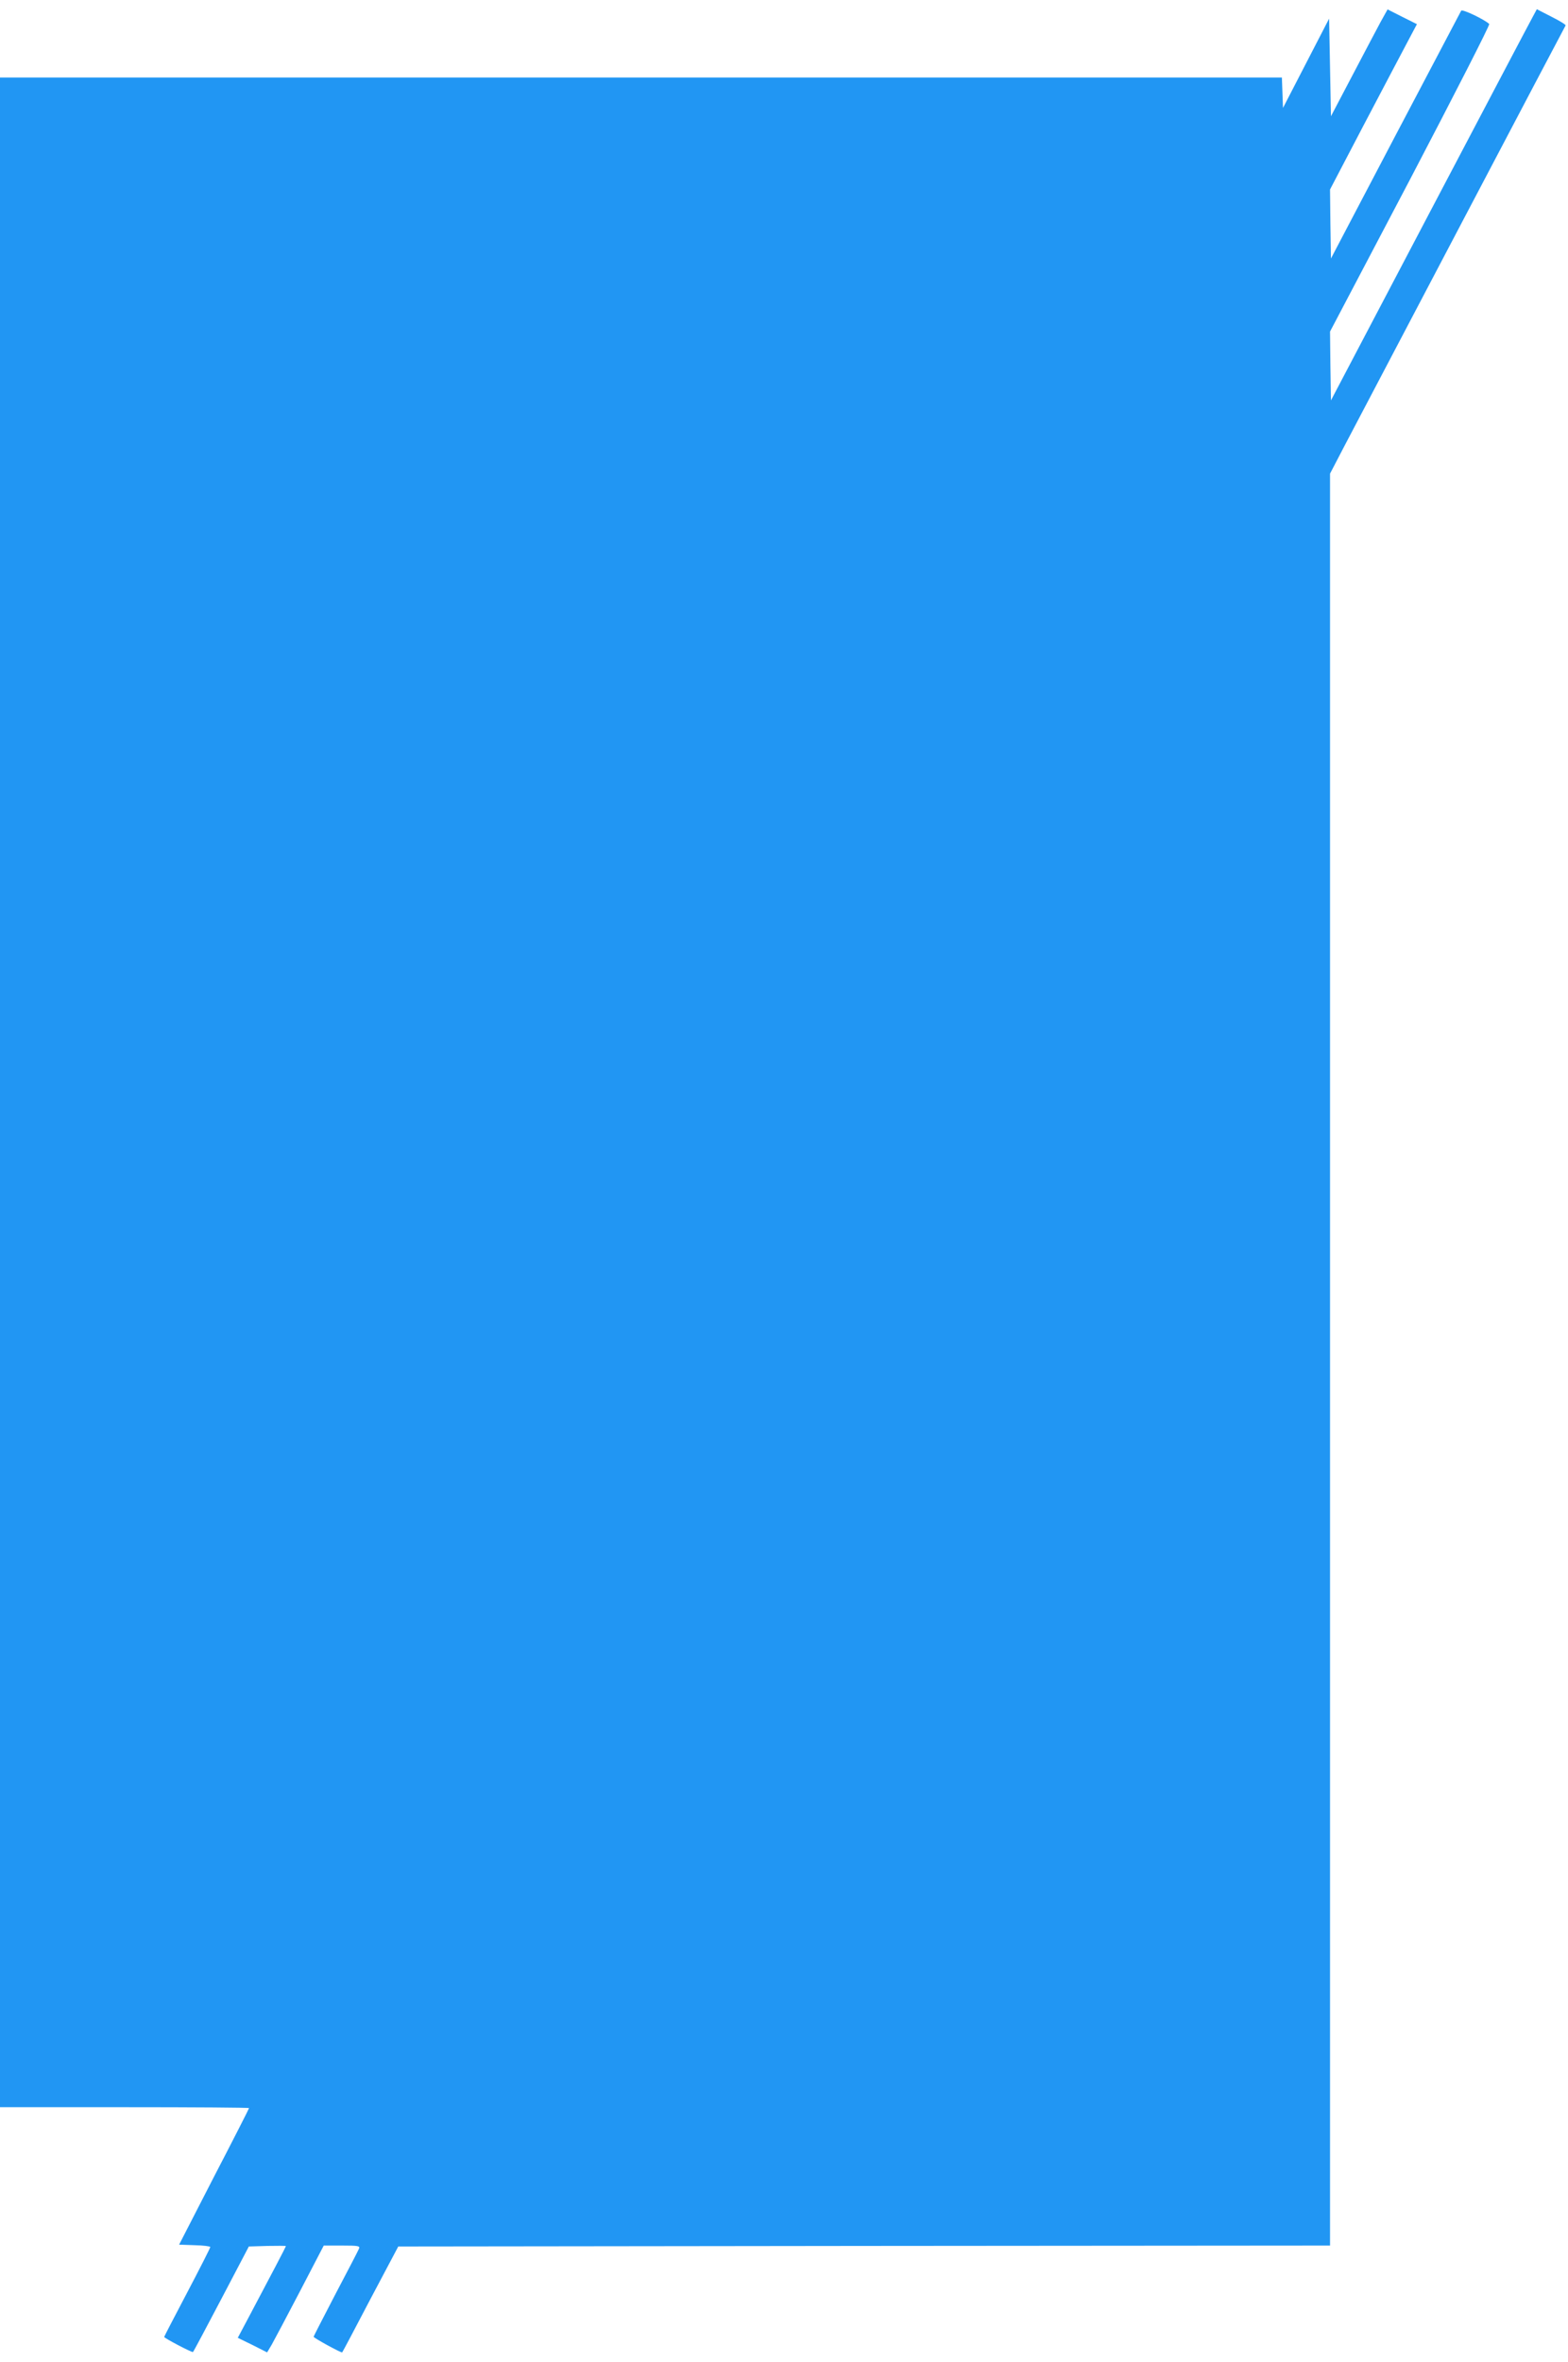 <?xml version="1.0" standalone="no"?>
<!DOCTYPE svg PUBLIC "-//W3C//DTD SVG 20010904//EN"
 "http://www.w3.org/TR/2001/REC-SVG-20010904/DTD/svg10.dtd">
<svg version="1.0" xmlns="http://www.w3.org/2000/svg"
 width="850pt" height="1280pt" viewBox="0 0 850 1280"
 preserveAspectRatio="xMidYMid meet">
<g transform="translate(0,1280) scale(0.1,-0.1)"
fill="#2196f3" stroke="none">
<path d="M7482 12677 c-21 -39 -90 -170 -153 -290 l-114 -217 -5 264 -5 265
-125 -242 -125 -242 -3 83 -3 82 -3474 0 -3475 0 0 -5500 0 -5500 675 0 c371
0 675 -2 675 -5 0 -3 -85 -170 -190 -372 l-189 -368 84 -3 c47 -1 85 -6 85
-10 0 -4 -56 -115 -125 -246 -69 -131 -125 -239 -125 -241 0 -7 152 -86 156
-82 3 2 72 132 154 288 l149 284 100 3 c56 1 101 1 101 -1 0 -3 -82 -160 -201
-384 l-60 -113 80 -39 79 -40 25 42 c13 23 82 153 153 289 l129 248 99 0 c89
0 98 -2 92 -17 -4 -10 -61 -120 -127 -245 -65 -125 -119 -230 -119 -232 0 -7
151 -89 155 -85 2 2 71 132 153 289 l151 285 2525 3 2526 2 0 4802 0 4801 76
146 c146 278 1196 2276 1201 2283 2 4 -32 25 -76 47 l-80 41 -23 -43 c-13 -23
-264 -500 -558 -1059 l-535 -1018 -3 186 -2 187 436 829 c239 457 432 834 427
838 -25 24 -146 82 -152 72 -3 -5 -163 -310 -356 -676 l-350 -667 -3 187 -2
187 181 346 c100 190 206 392 236 448 l54 102 -80 40 -79 40 -40 -72z"/>
</g>
</svg>
